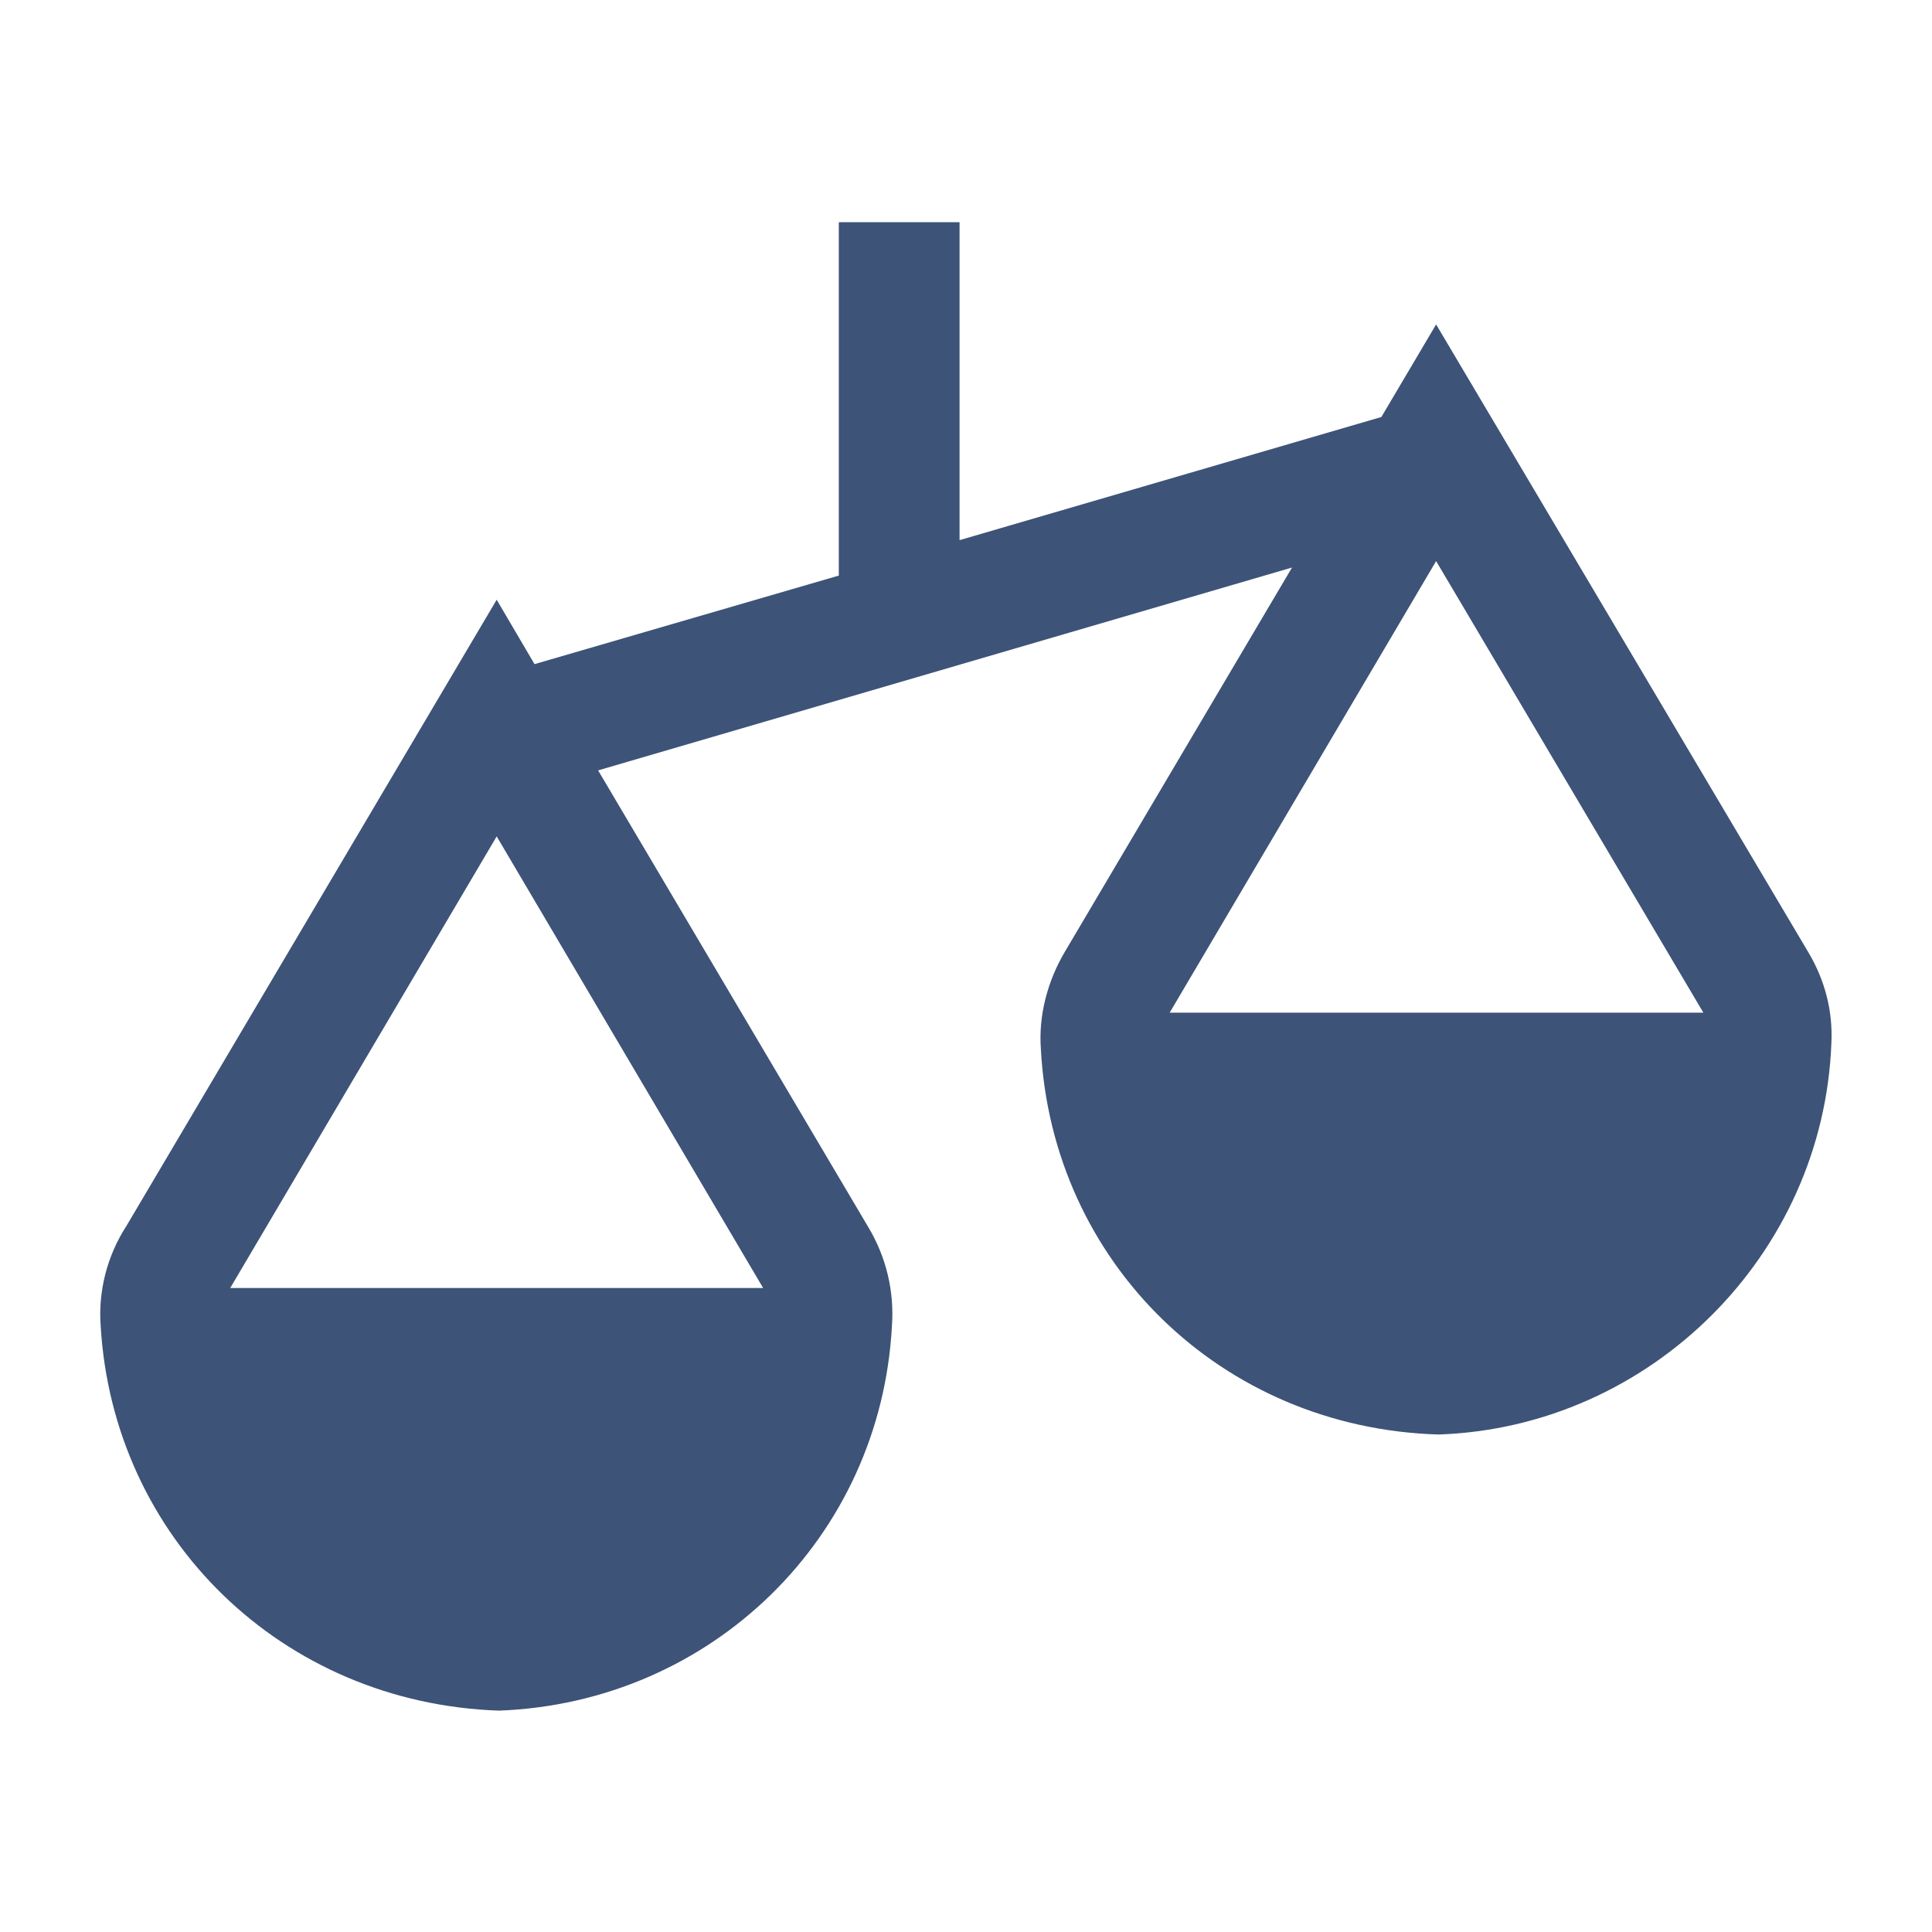 <svg width="24" height="24" viewBox="0 0 24 24" fill="#3d5378" xmlns="http://www.w3.org/2000/svg">
<path d="M17.84 4.03L17.16 5.18L11.92 6.71V2.76H10.42V7.15L6.64 8.25L6.17 7.45L1.57 15.23C1.33 15.6 1.22 16.04 1.25 16.46C1.4 19.11 3.51 21.16 6.2 21.25C8.84 21.15 10.94 19.1 11.08 16.47C11.11 16.04 11.01 15.62 10.79 15.25L7.43 9.57L16.05 7.05L13.23 11.82C13.01 12.19 12.9 12.62 12.93 13.03C13.07 15.68 15.17 17.74 17.87 17.82C20.5 17.73 22.65 15.59 22.75 12.96C22.77 12.56 22.67 12.18 22.47 11.84L17.84 4.03ZM2.86 16L6.17 10.39L9.48 16H2.86ZM14.53 12.58L17.84 6.97L21.16 12.58H14.53Z"/>
</svg>